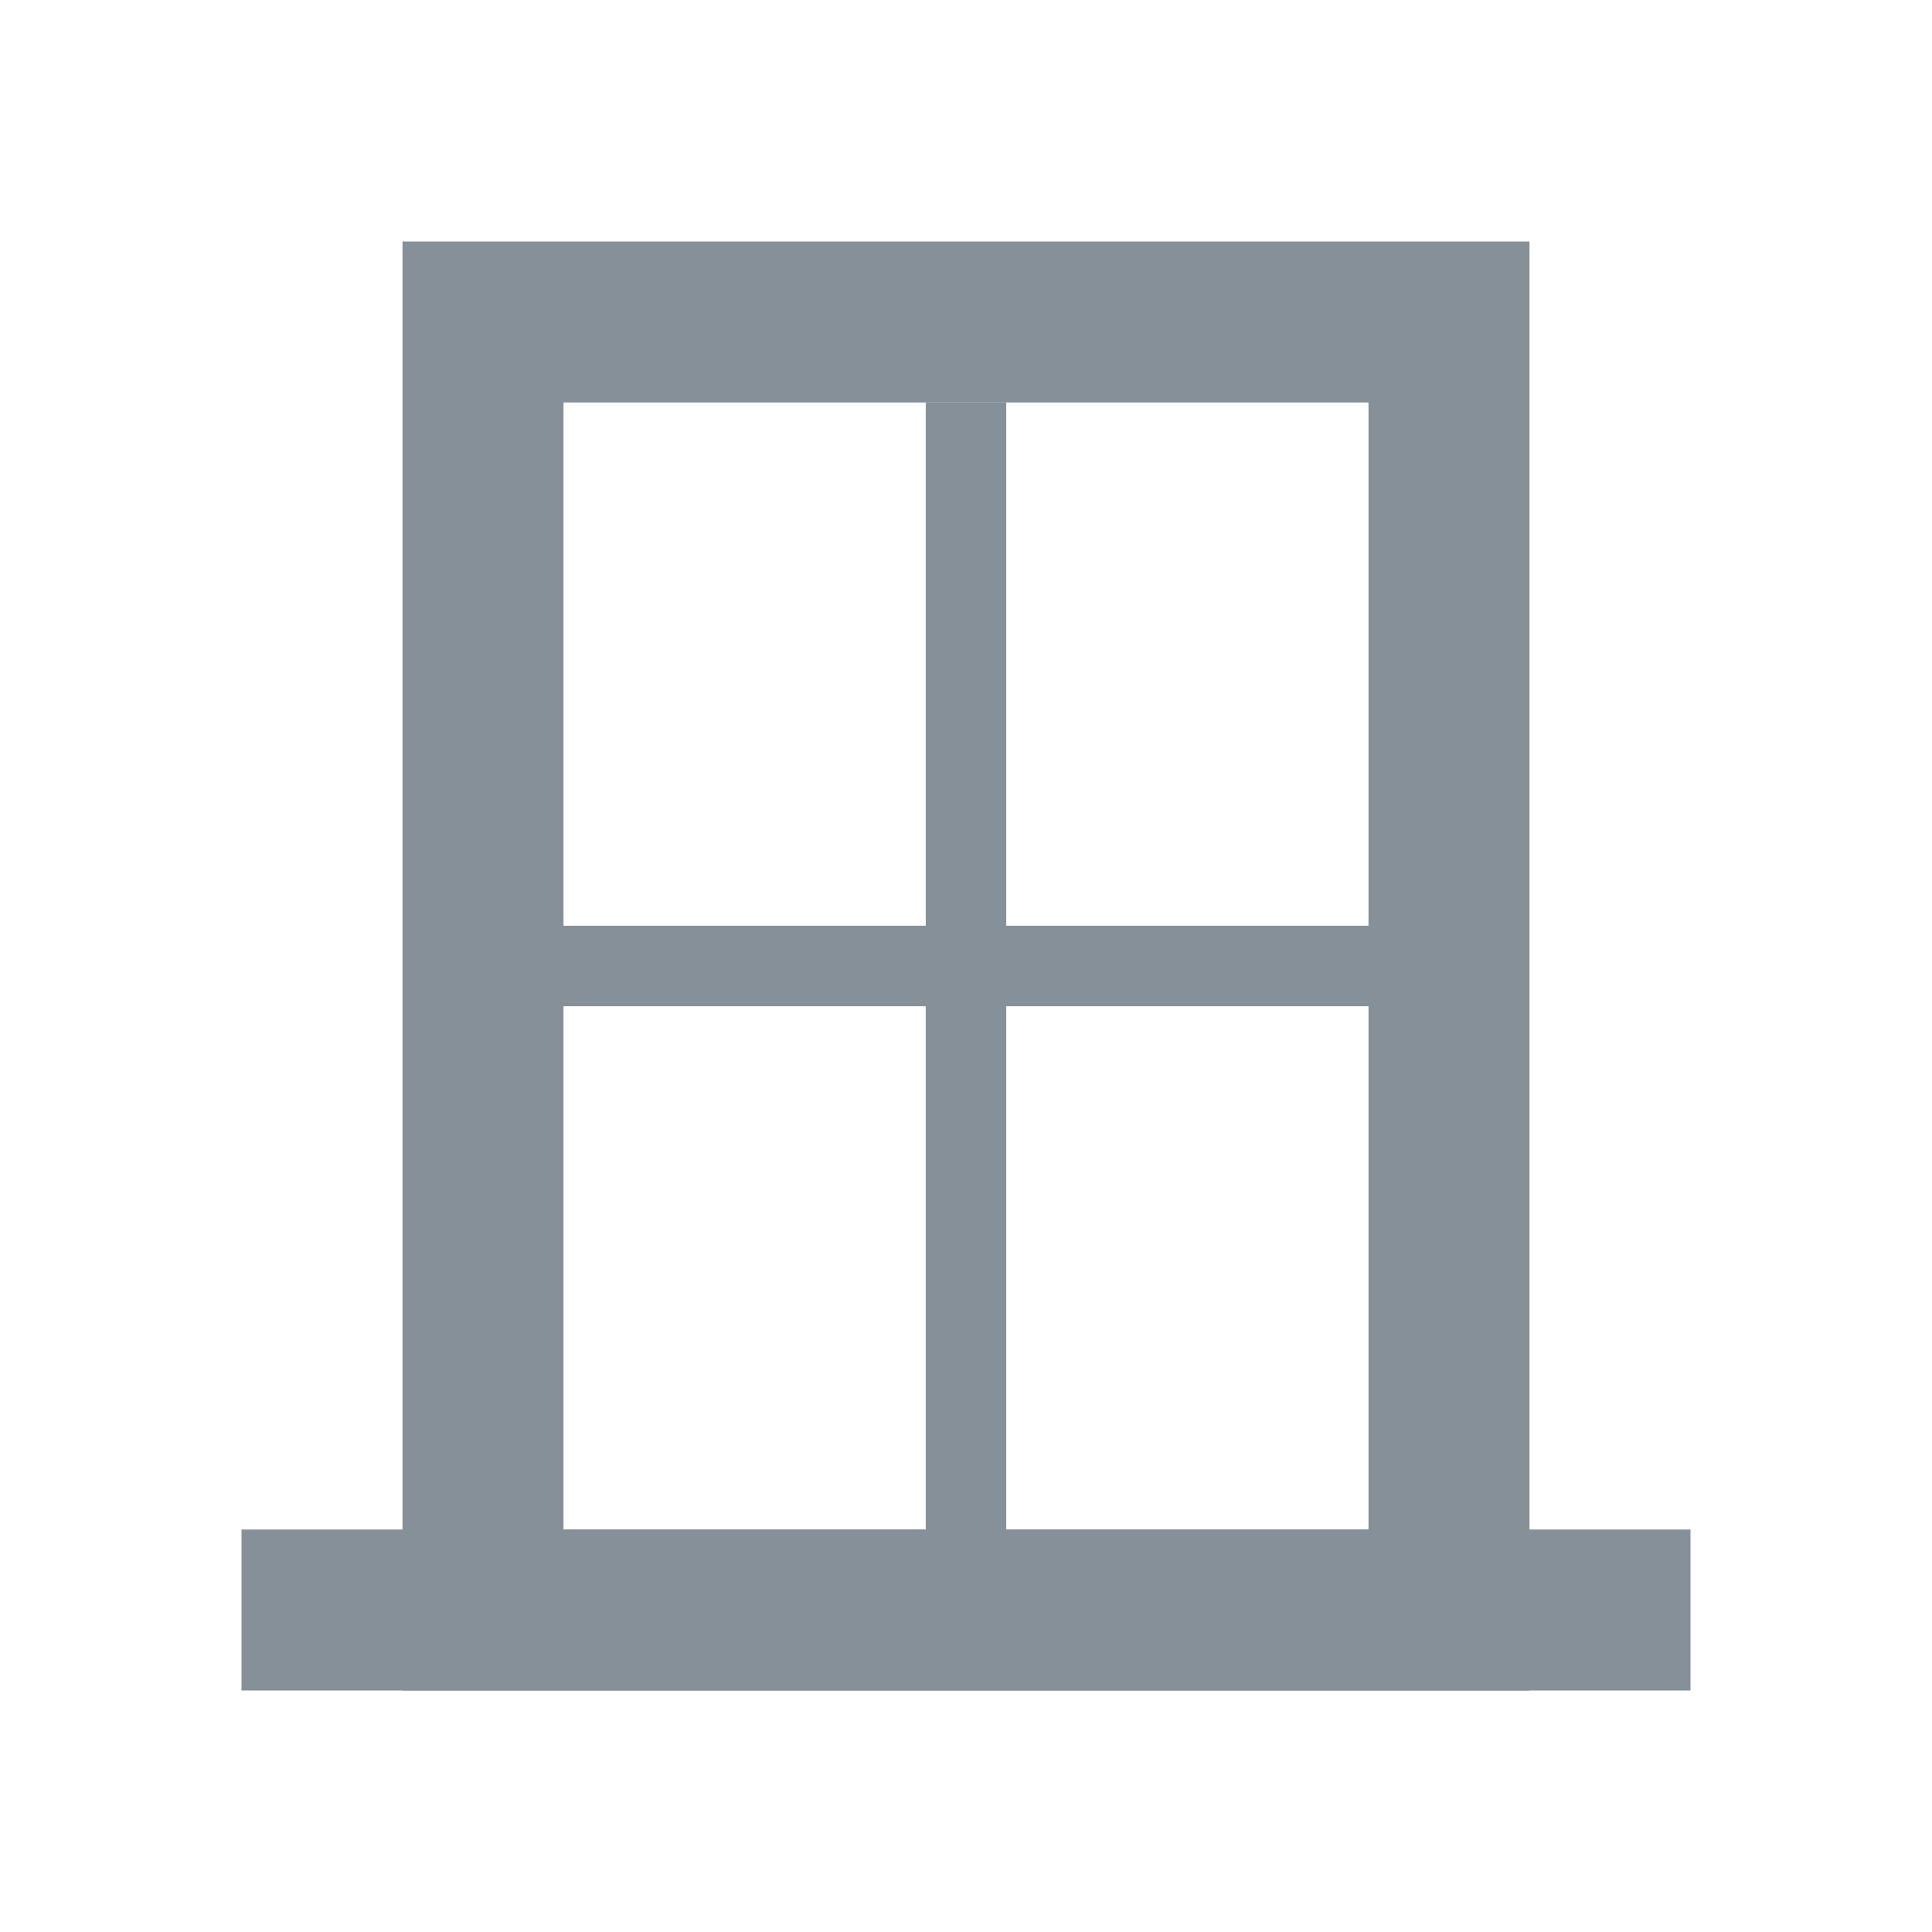 <?xml version="1.0" encoding="UTF-8"?>
<svg fill="none" viewBox="0 0 24 24" xmlns="http://www.w3.org/2000/svg">
<path d="M19 21V3H5v18h14zM7 19V5h10v14H7z" clip-rule="evenodd" fill="#869099" fill-rule="evenodd"/>
<path d="m12 5v14m-6-7h12" stroke="#869099"/>
<path d="M3 19h18v2H3z" fill="#869099"/>
</svg>
